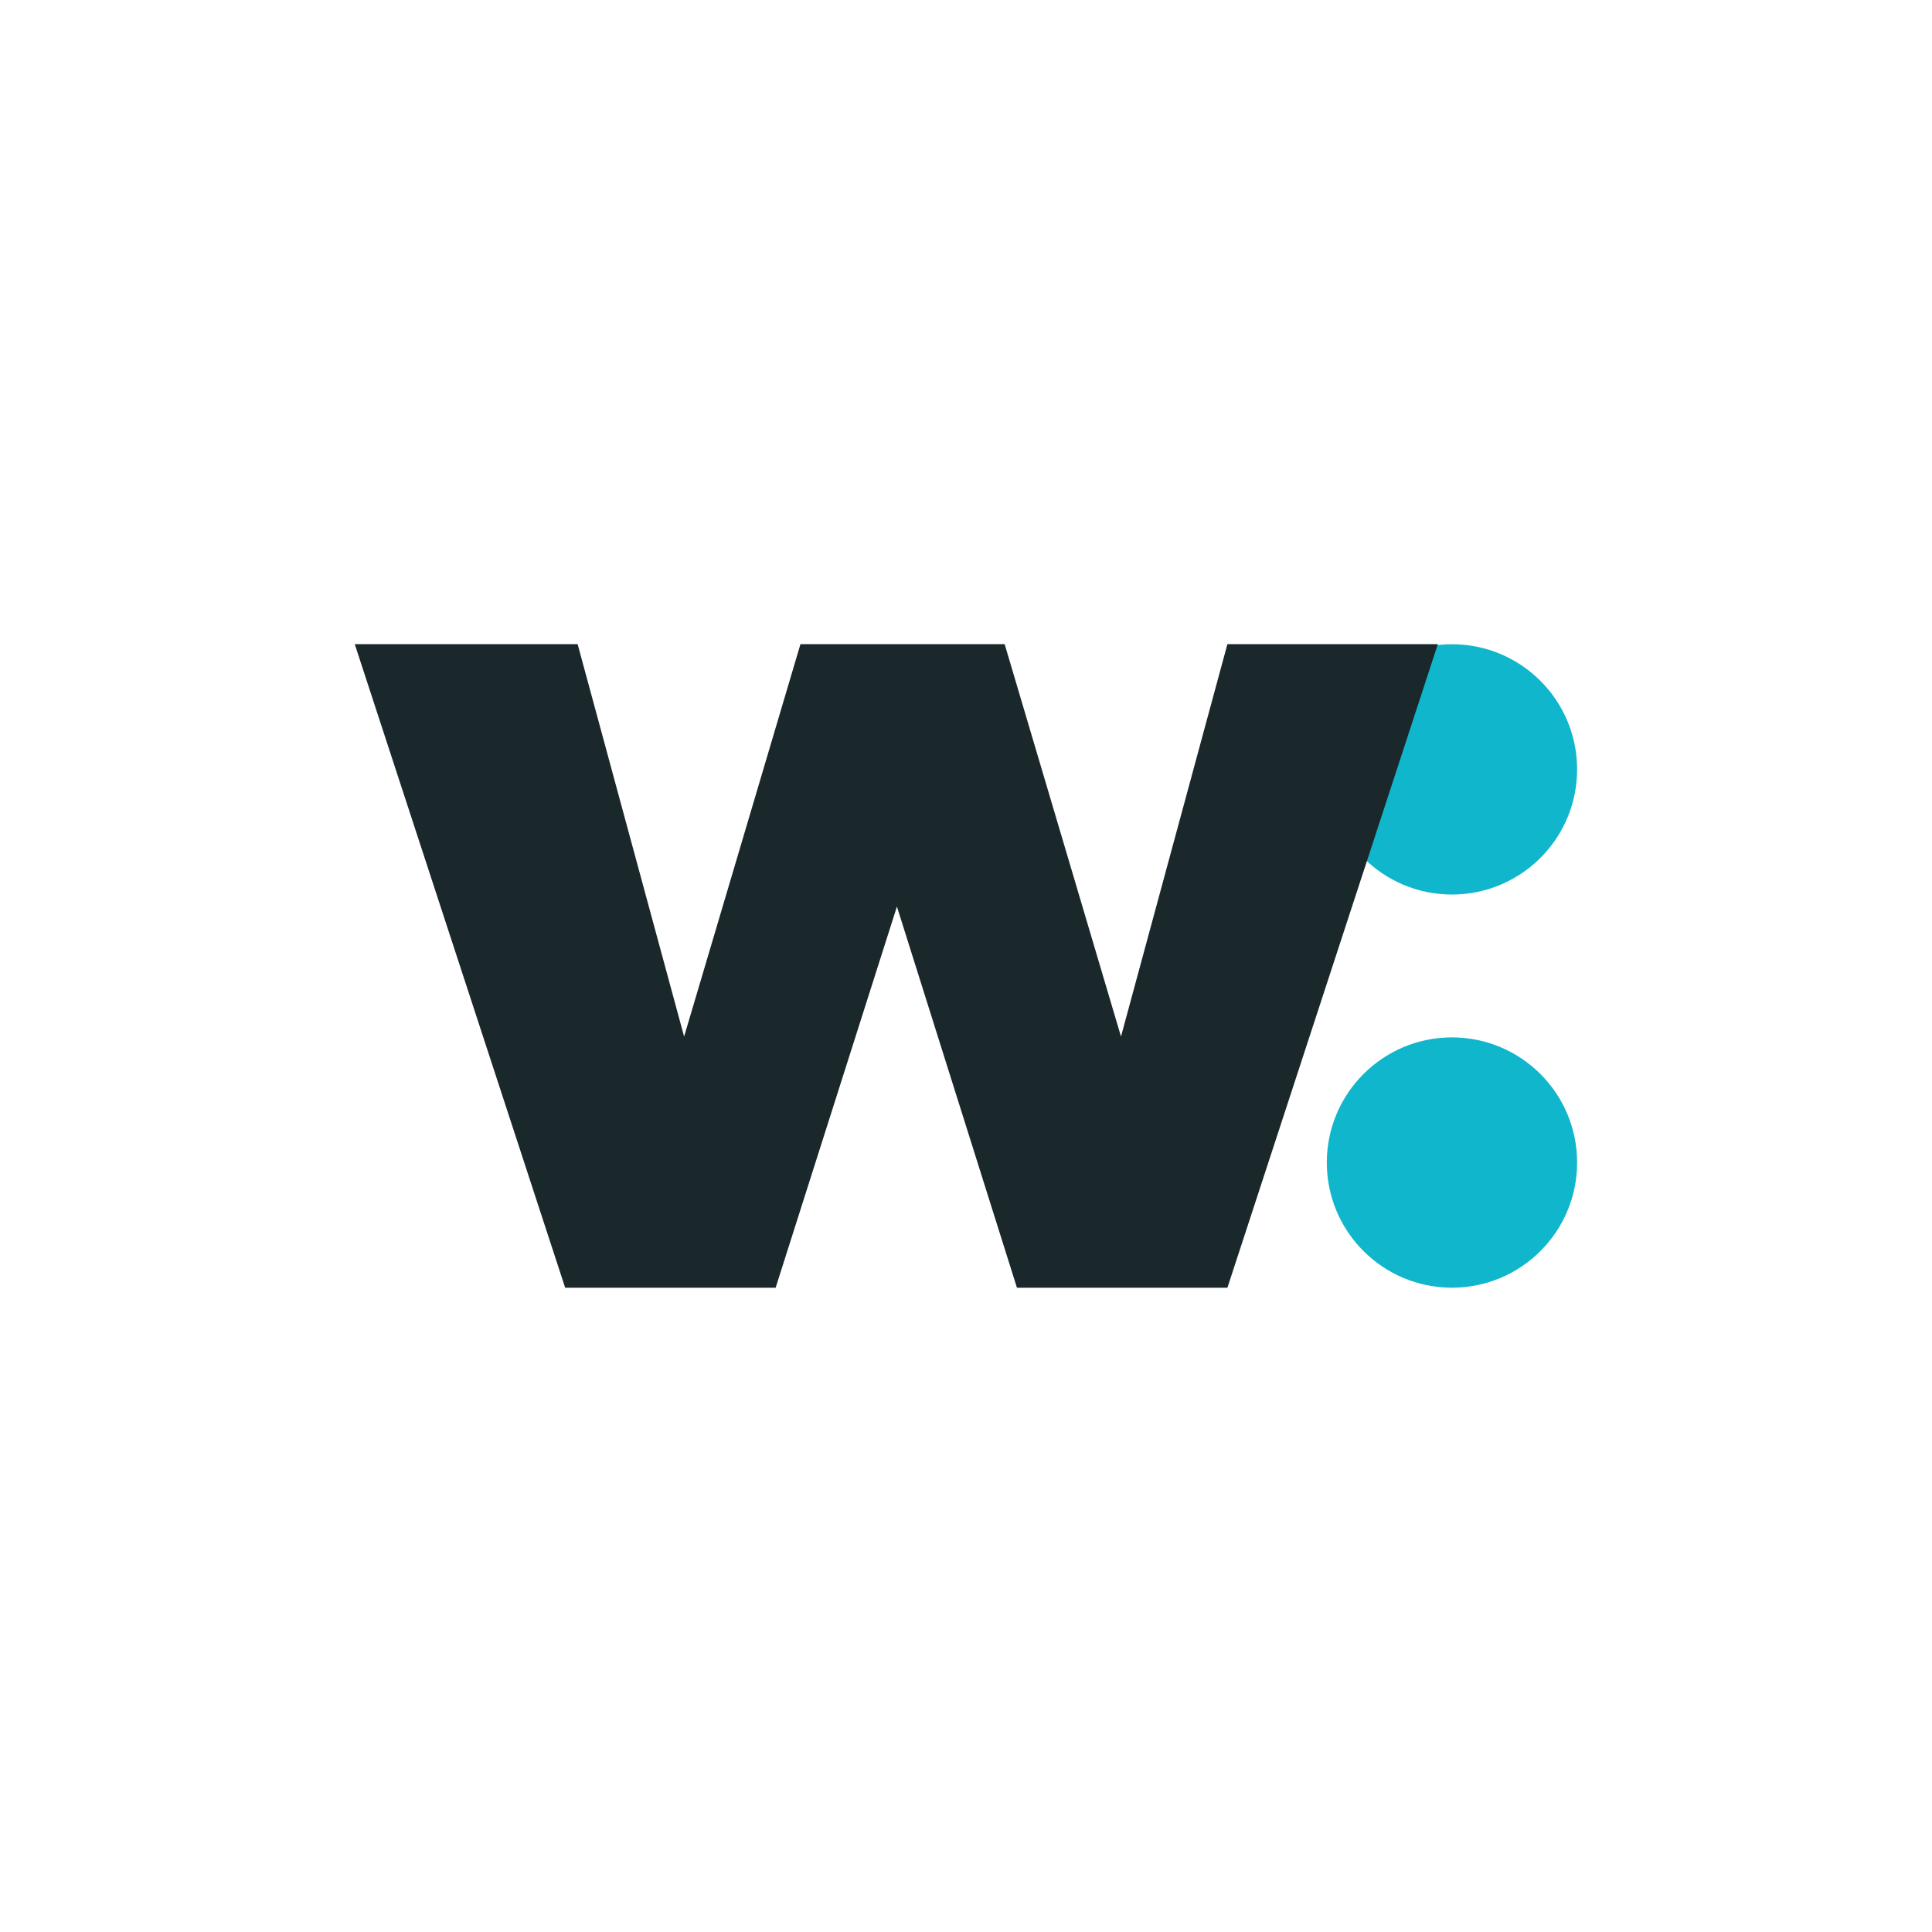 <svg xmlns="http://www.w3.org/2000/svg" id="W" viewBox="0 0 276.17 276.17"><defs><style>      .cls-1 {        fill: #0fb6cc;      }      .cls-2 {        fill: #1a272b;      }      .cls-3 {        fill: #fff;      }    </style></defs><rect class="cls-3" x="0" y="0" width="276.17" height="276.17"></rect><g><g><path class="cls-1" d="M225.44,109.98c0,4.77-1.87,9.11-4.91,12.31-3.26,3.43-7.87,5.58-12.98,5.58-9.88,0-17.89-8.01-17.89-17.89s8.01-17.89,17.89-17.89,17.89,8.01,17.89,17.89Z"></path><circle class="cls-1" cx="207.55" cy="166.18" r="17.89"></circle></g><path class="cls-2" d="M82.57,92.08l15.22,56.09,16.63-56.09h29.19l16.63,56.09,15.21-56.09h30.08l-30.08,92h-30.08l-17.16-54.49-17.34,54.49h-30.08l-30.08-92h31.85Z"></path></g></svg>